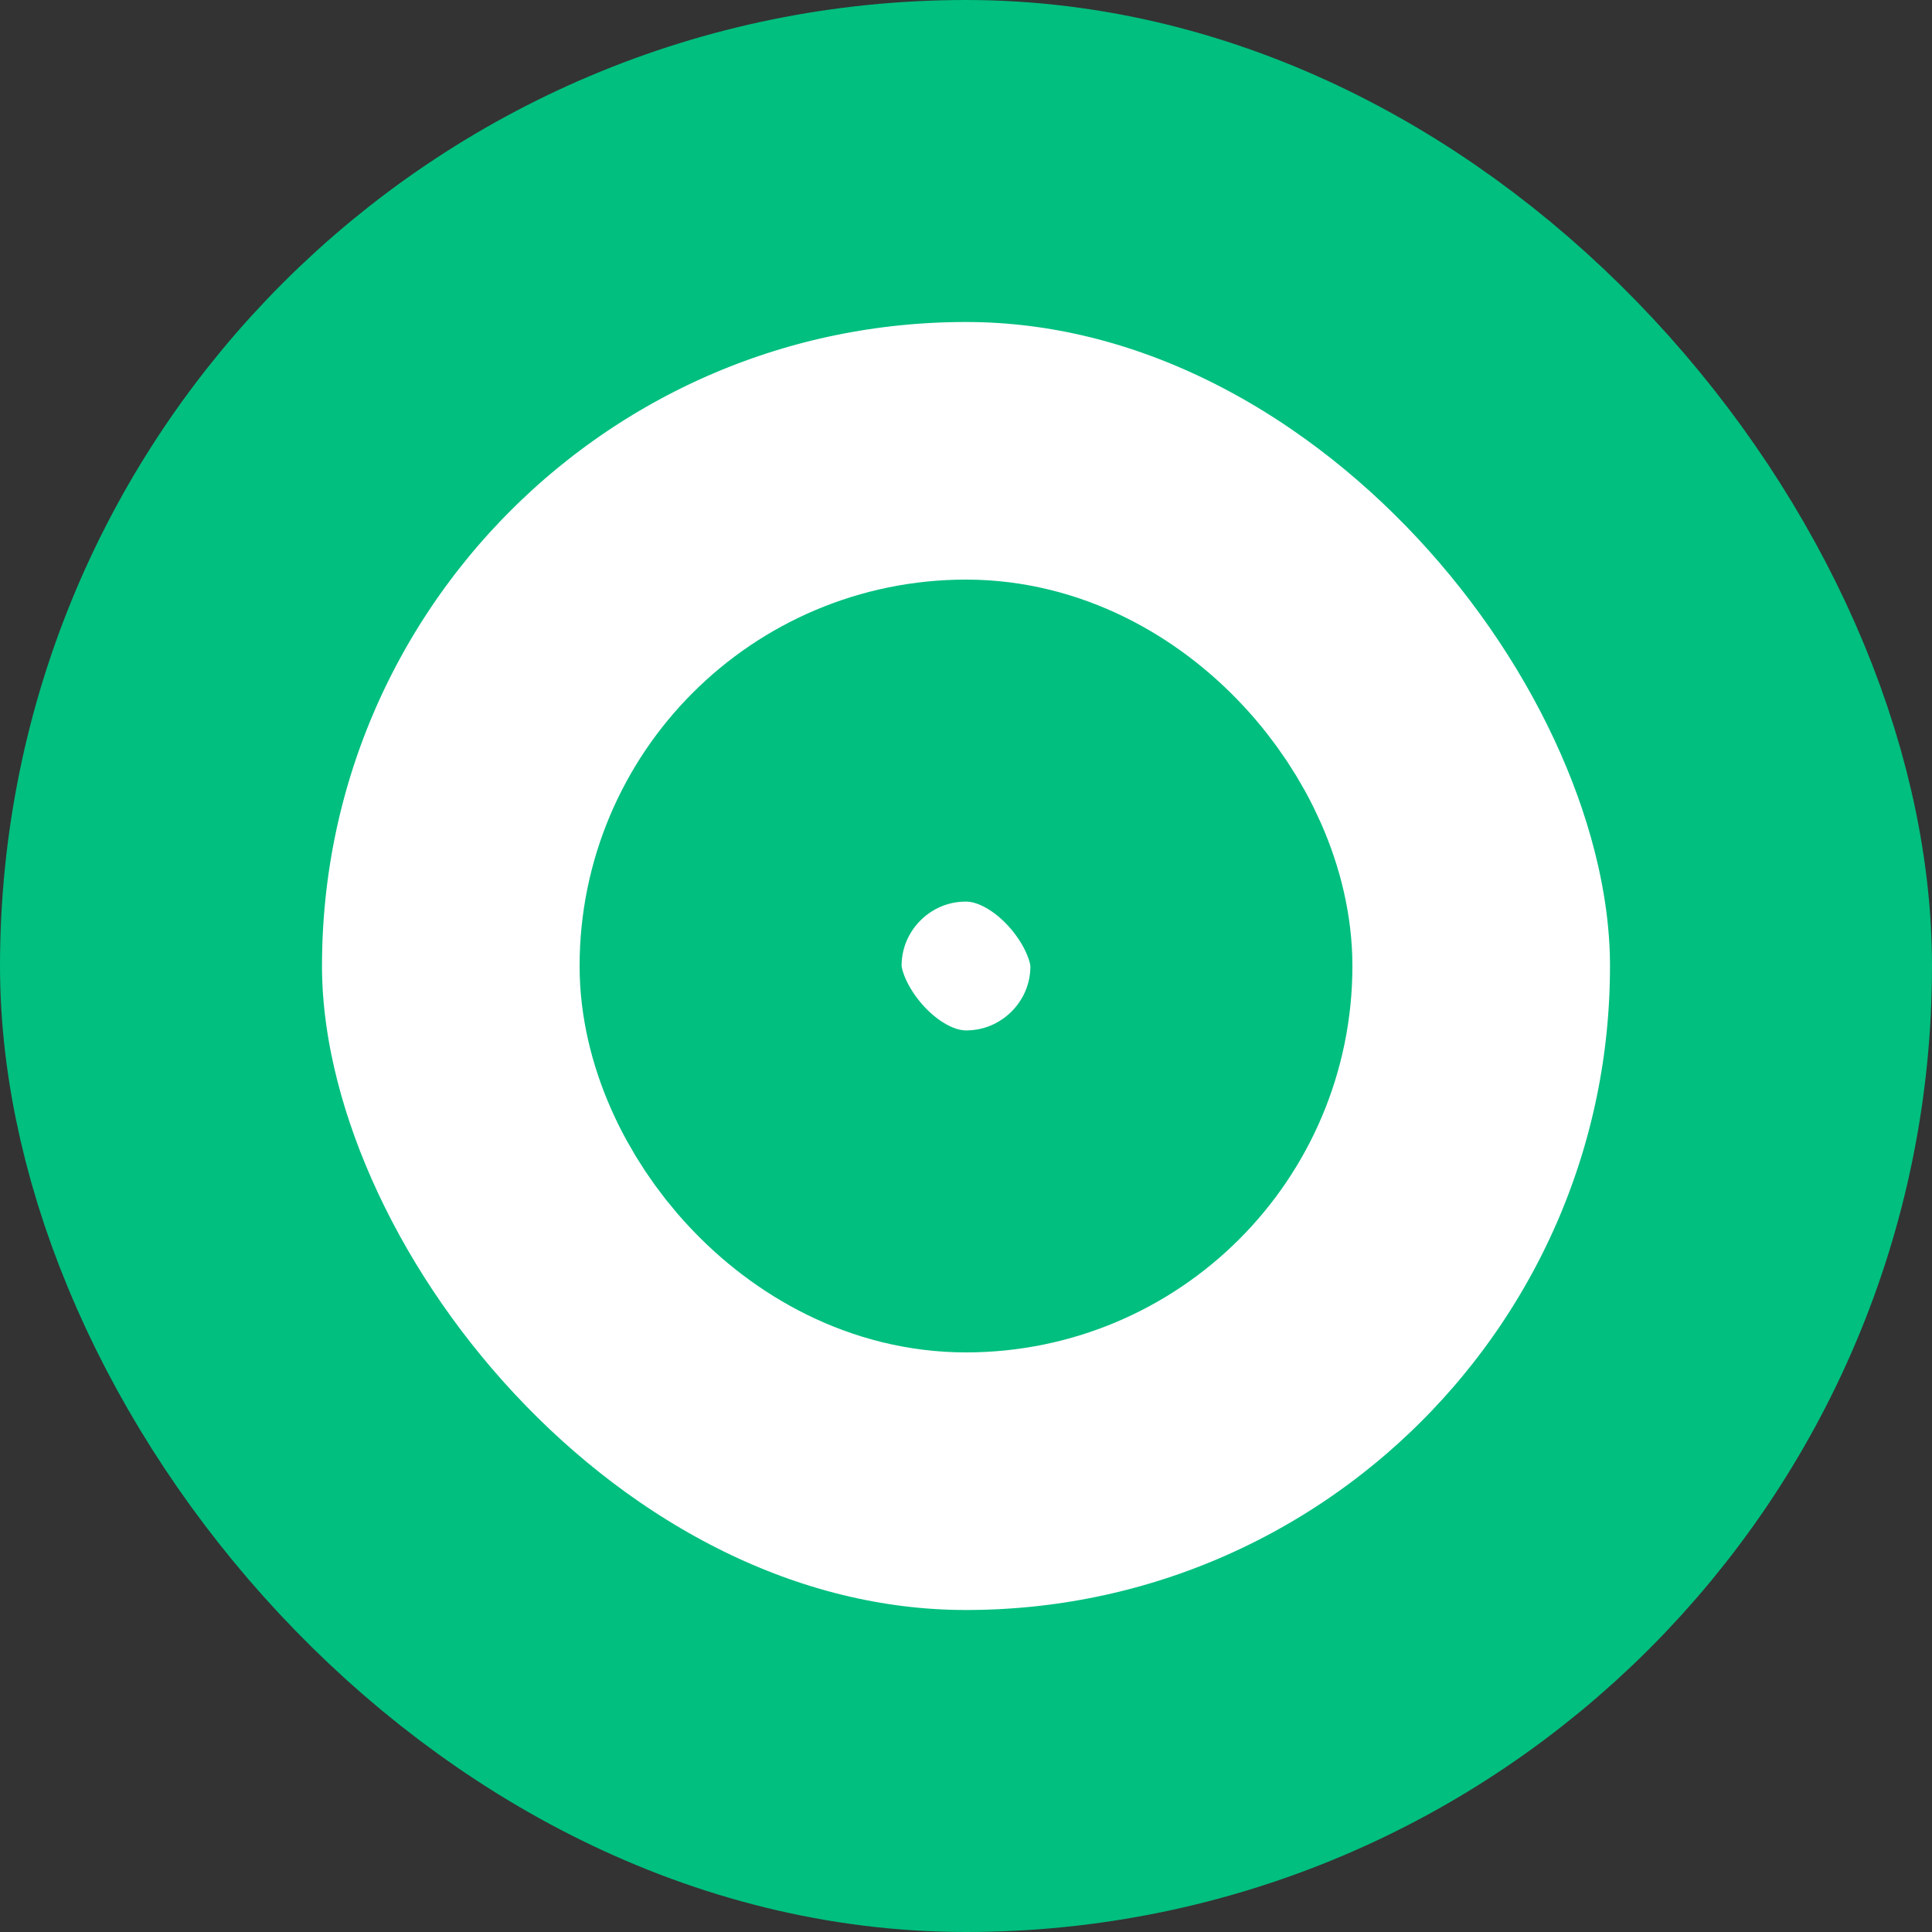 <svg width="30" height="30" viewBox="0 0 30 30" fill="none" xmlns="http://www.w3.org/2000/svg">
<rect x="0" y="0" width="30" height="30" fill="#333333" stroke="none"/>
<rect x="2.5" y="2.5" width="25" height="25" rx="12.5" fill="white" stroke="#00BF7F" stroke-width="5"/>
<rect x="11.5" y="11.5" width="7" height="7" rx="3.5" fill="white" stroke="#00BF7F" stroke-width="5"/>
</svg>
